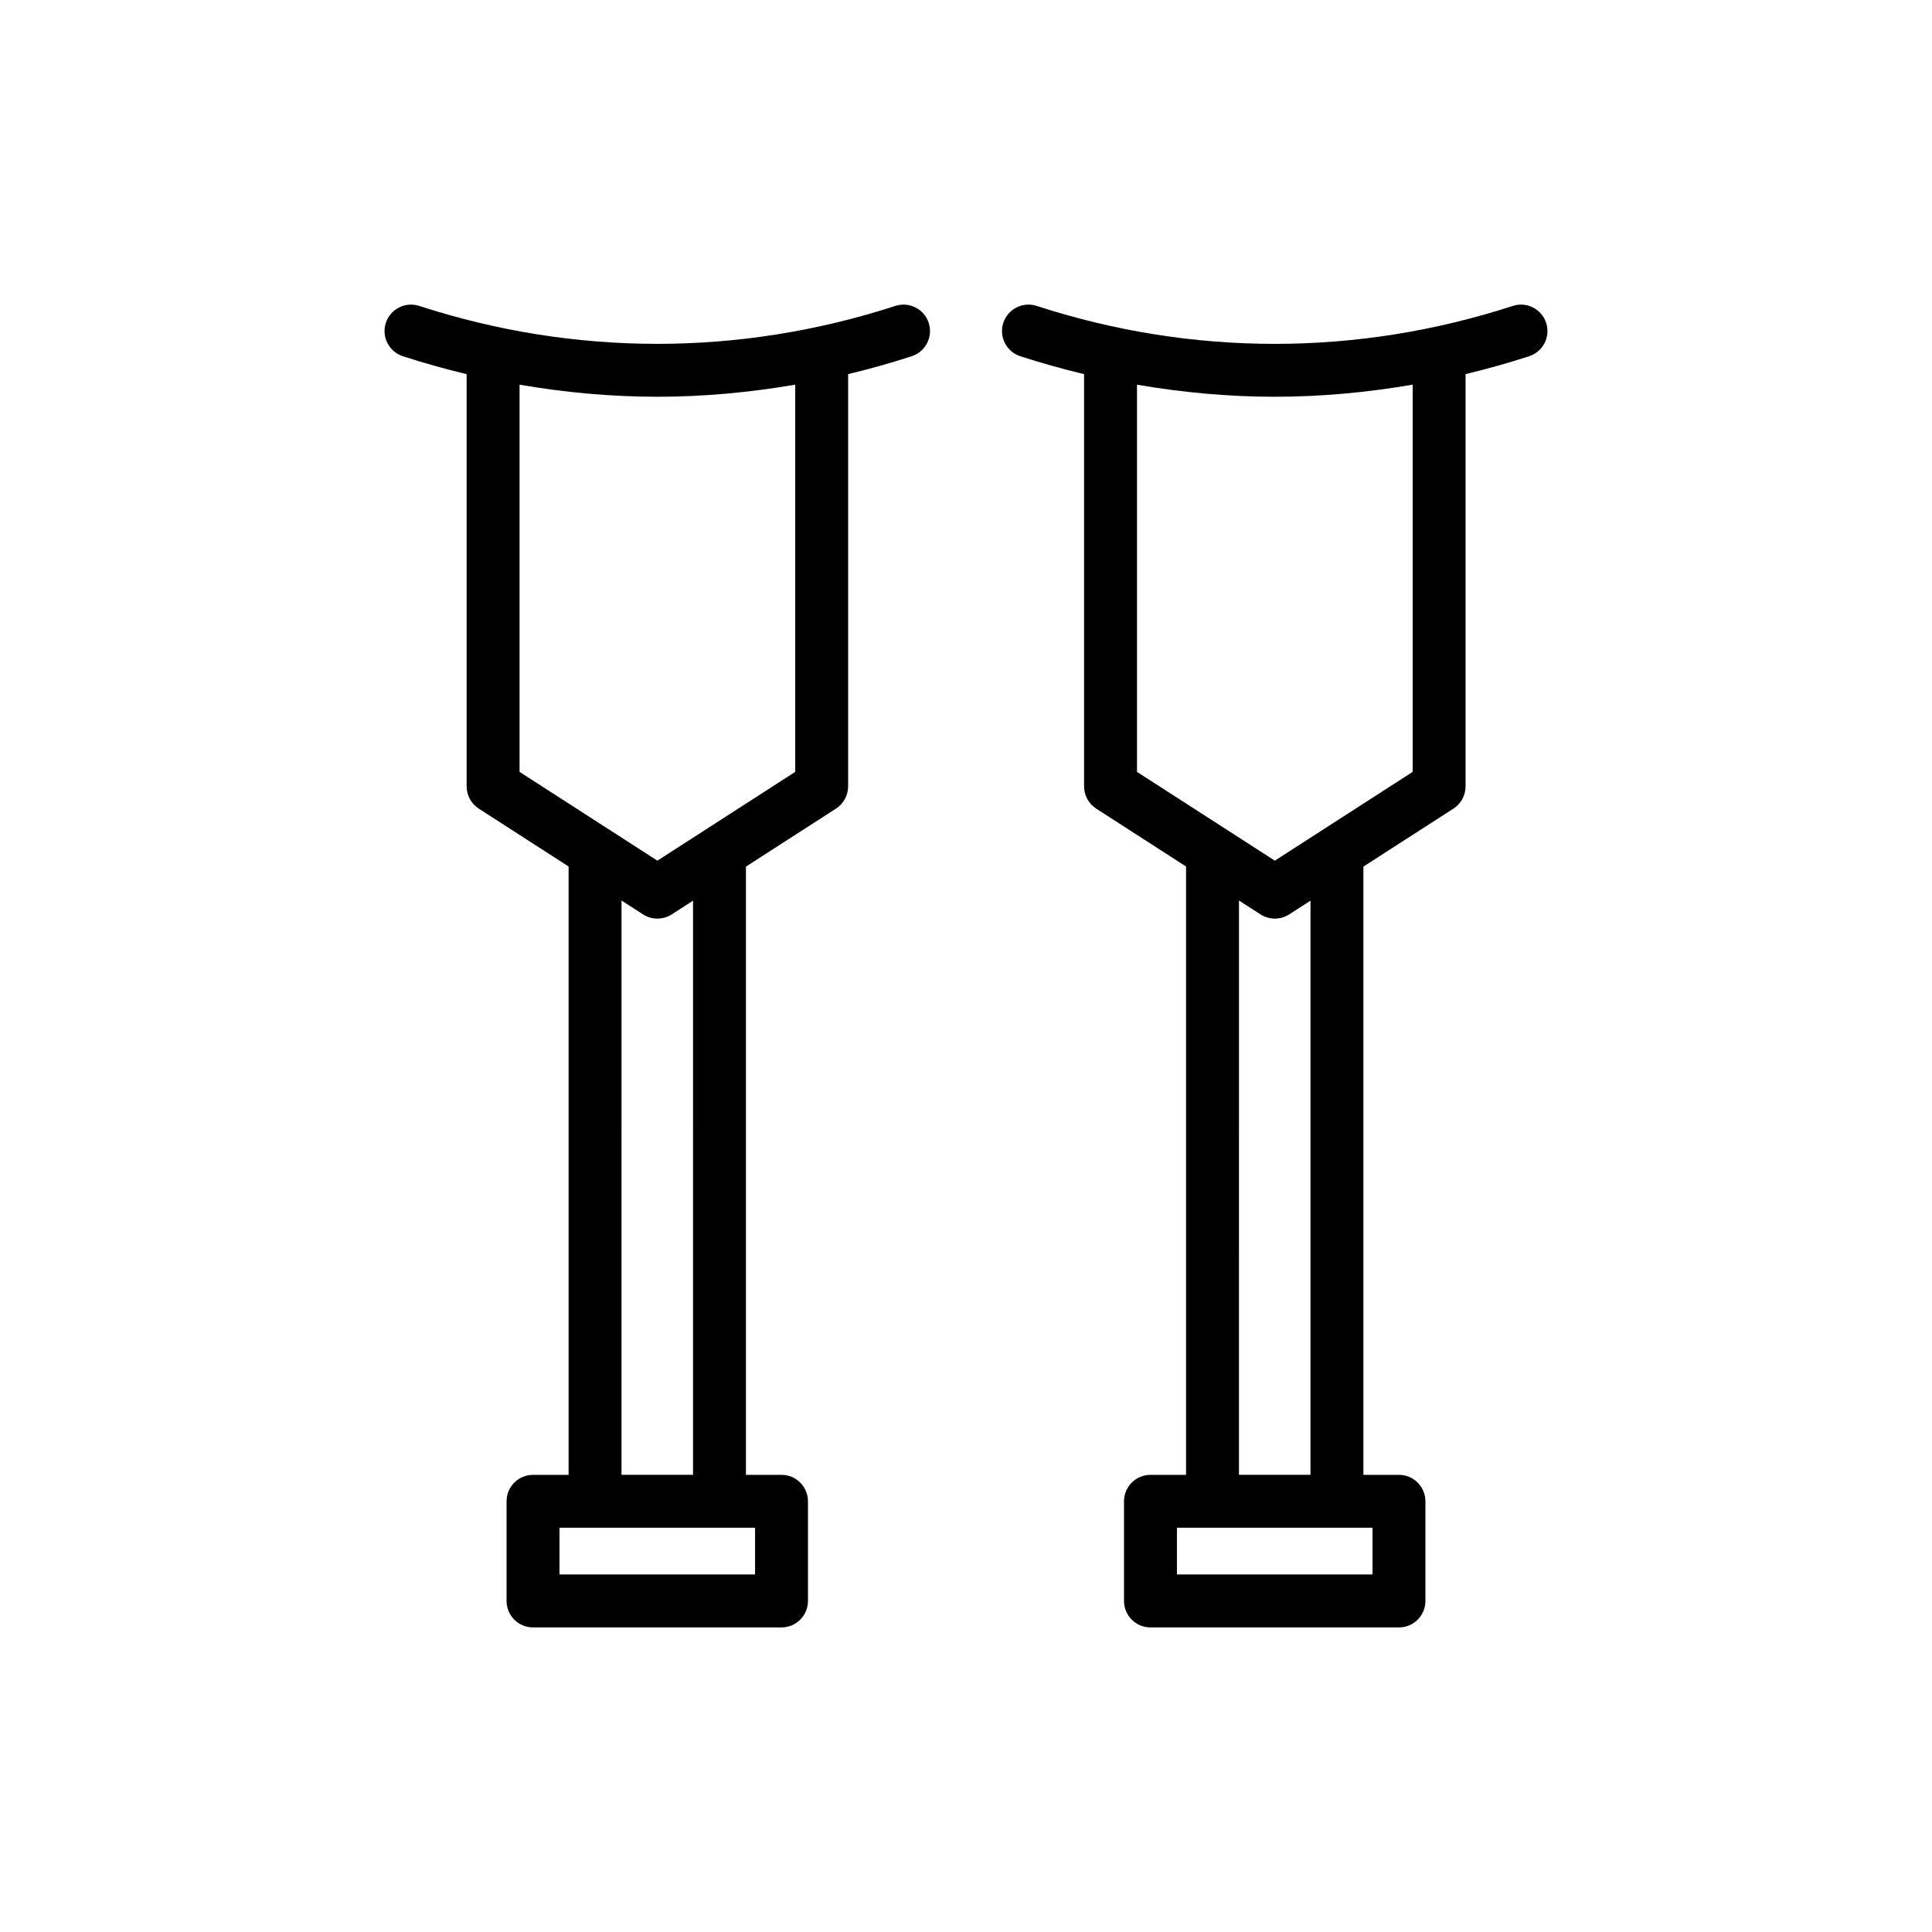 <?xml version="1.0" encoding="UTF-8"?>
<!-- Uploaded to: ICON Repo, www.iconrepo.com, Generator: ICON Repo Mixer Tools -->
<svg fill="#000000" width="800px" height="800px" version="1.1" viewBox="144 144 512 512" xmlns="http://www.w3.org/2000/svg">
 <g>
  <path d="m365.55 358.29c2-1.289 3.211-3.512 3.211-5.894v-109.25c5.648-1.355 11.27-2.93 16.852-4.742 3.684-1.199 5.703-5.152 4.504-8.836-1.199-3.68-5.168-5.691-8.832-4.5-41.285 13.406-84.914 13.414-126.2 0-3.684-1.188-7.633 0.82-8.832 4.5-1.199 3.684 0.82 7.637 4.504 8.836 5.598 1.816 11.234 3.394 16.906 4.754v109.24c0 2.383 1.211 4.606 3.211 5.894l23.812 15.34v161.22h-9.43c-3.875 0-7.012 3.141-7.012 7.012v26.406c0 3.871 3.137 7.012 7.012 7.012h65.852c3.875 0 7.012-3.141 7.012-7.012v-26.406c0-3.871-3.137-7.012-7.012-7.012h-9.43v-161.19zm-83.863-112.34c12.105 2.074 24.301 3.195 36.5 3.195 12.223 0 24.434-1.129 36.555-3.207v102.62l-36.527 23.527-36.527-23.527zm62.414 315.3h-51.832v-12.383h51.832zm-16.441-26.406h-18.953l0.004-152.19 5.703 3.672c1.156 0.742 2.477 1.117 3.801 1.117 1.32 0 2.644-0.375 3.801-1.117l5.648-3.637z"/>
  <path d="m529.18 358.29c2-1.289 3.211-3.512 3.211-5.894v-109.25c5.648-1.355 11.27-2.93 16.852-4.742 3.684-1.199 5.703-5.152 4.504-8.836-1.203-3.68-5.164-5.691-8.832-4.5-41.285 13.414-84.914 13.414-126.2 0-3.676-1.188-7.633 0.82-8.832 4.5-1.199 3.684 0.82 7.637 4.504 8.836 5.598 1.816 11.238 3.394 16.906 4.754v109.24c0 2.383 1.211 4.606 3.211 5.894l23.812 15.34v161.22h-9.43c-3.875 0-7.012 3.141-7.012 7.012v26.406c0 3.871 3.137 7.012 7.012 7.012h65.852c3.875 0 7.012-3.141 7.012-7.012v-26.406c0-3.871-3.137-7.012-7.012-7.012l-9.426-0.004v-161.19zm-83.863-112.34c12.105 2.074 24.297 3.195 36.5 3.195 12.219 0 24.434-1.129 36.555-3.207v102.62l-36.527 23.527-36.527-23.527zm62.414 315.3h-51.832v-12.383h51.832zm-16.441-26.406h-18.953l0.004-152.19 5.703 3.672c1.156 0.742 2.477 1.117 3.801 1.117 1.32 0 2.644-0.375 3.801-1.117l5.648-3.641z"/>
 </g>
</svg>